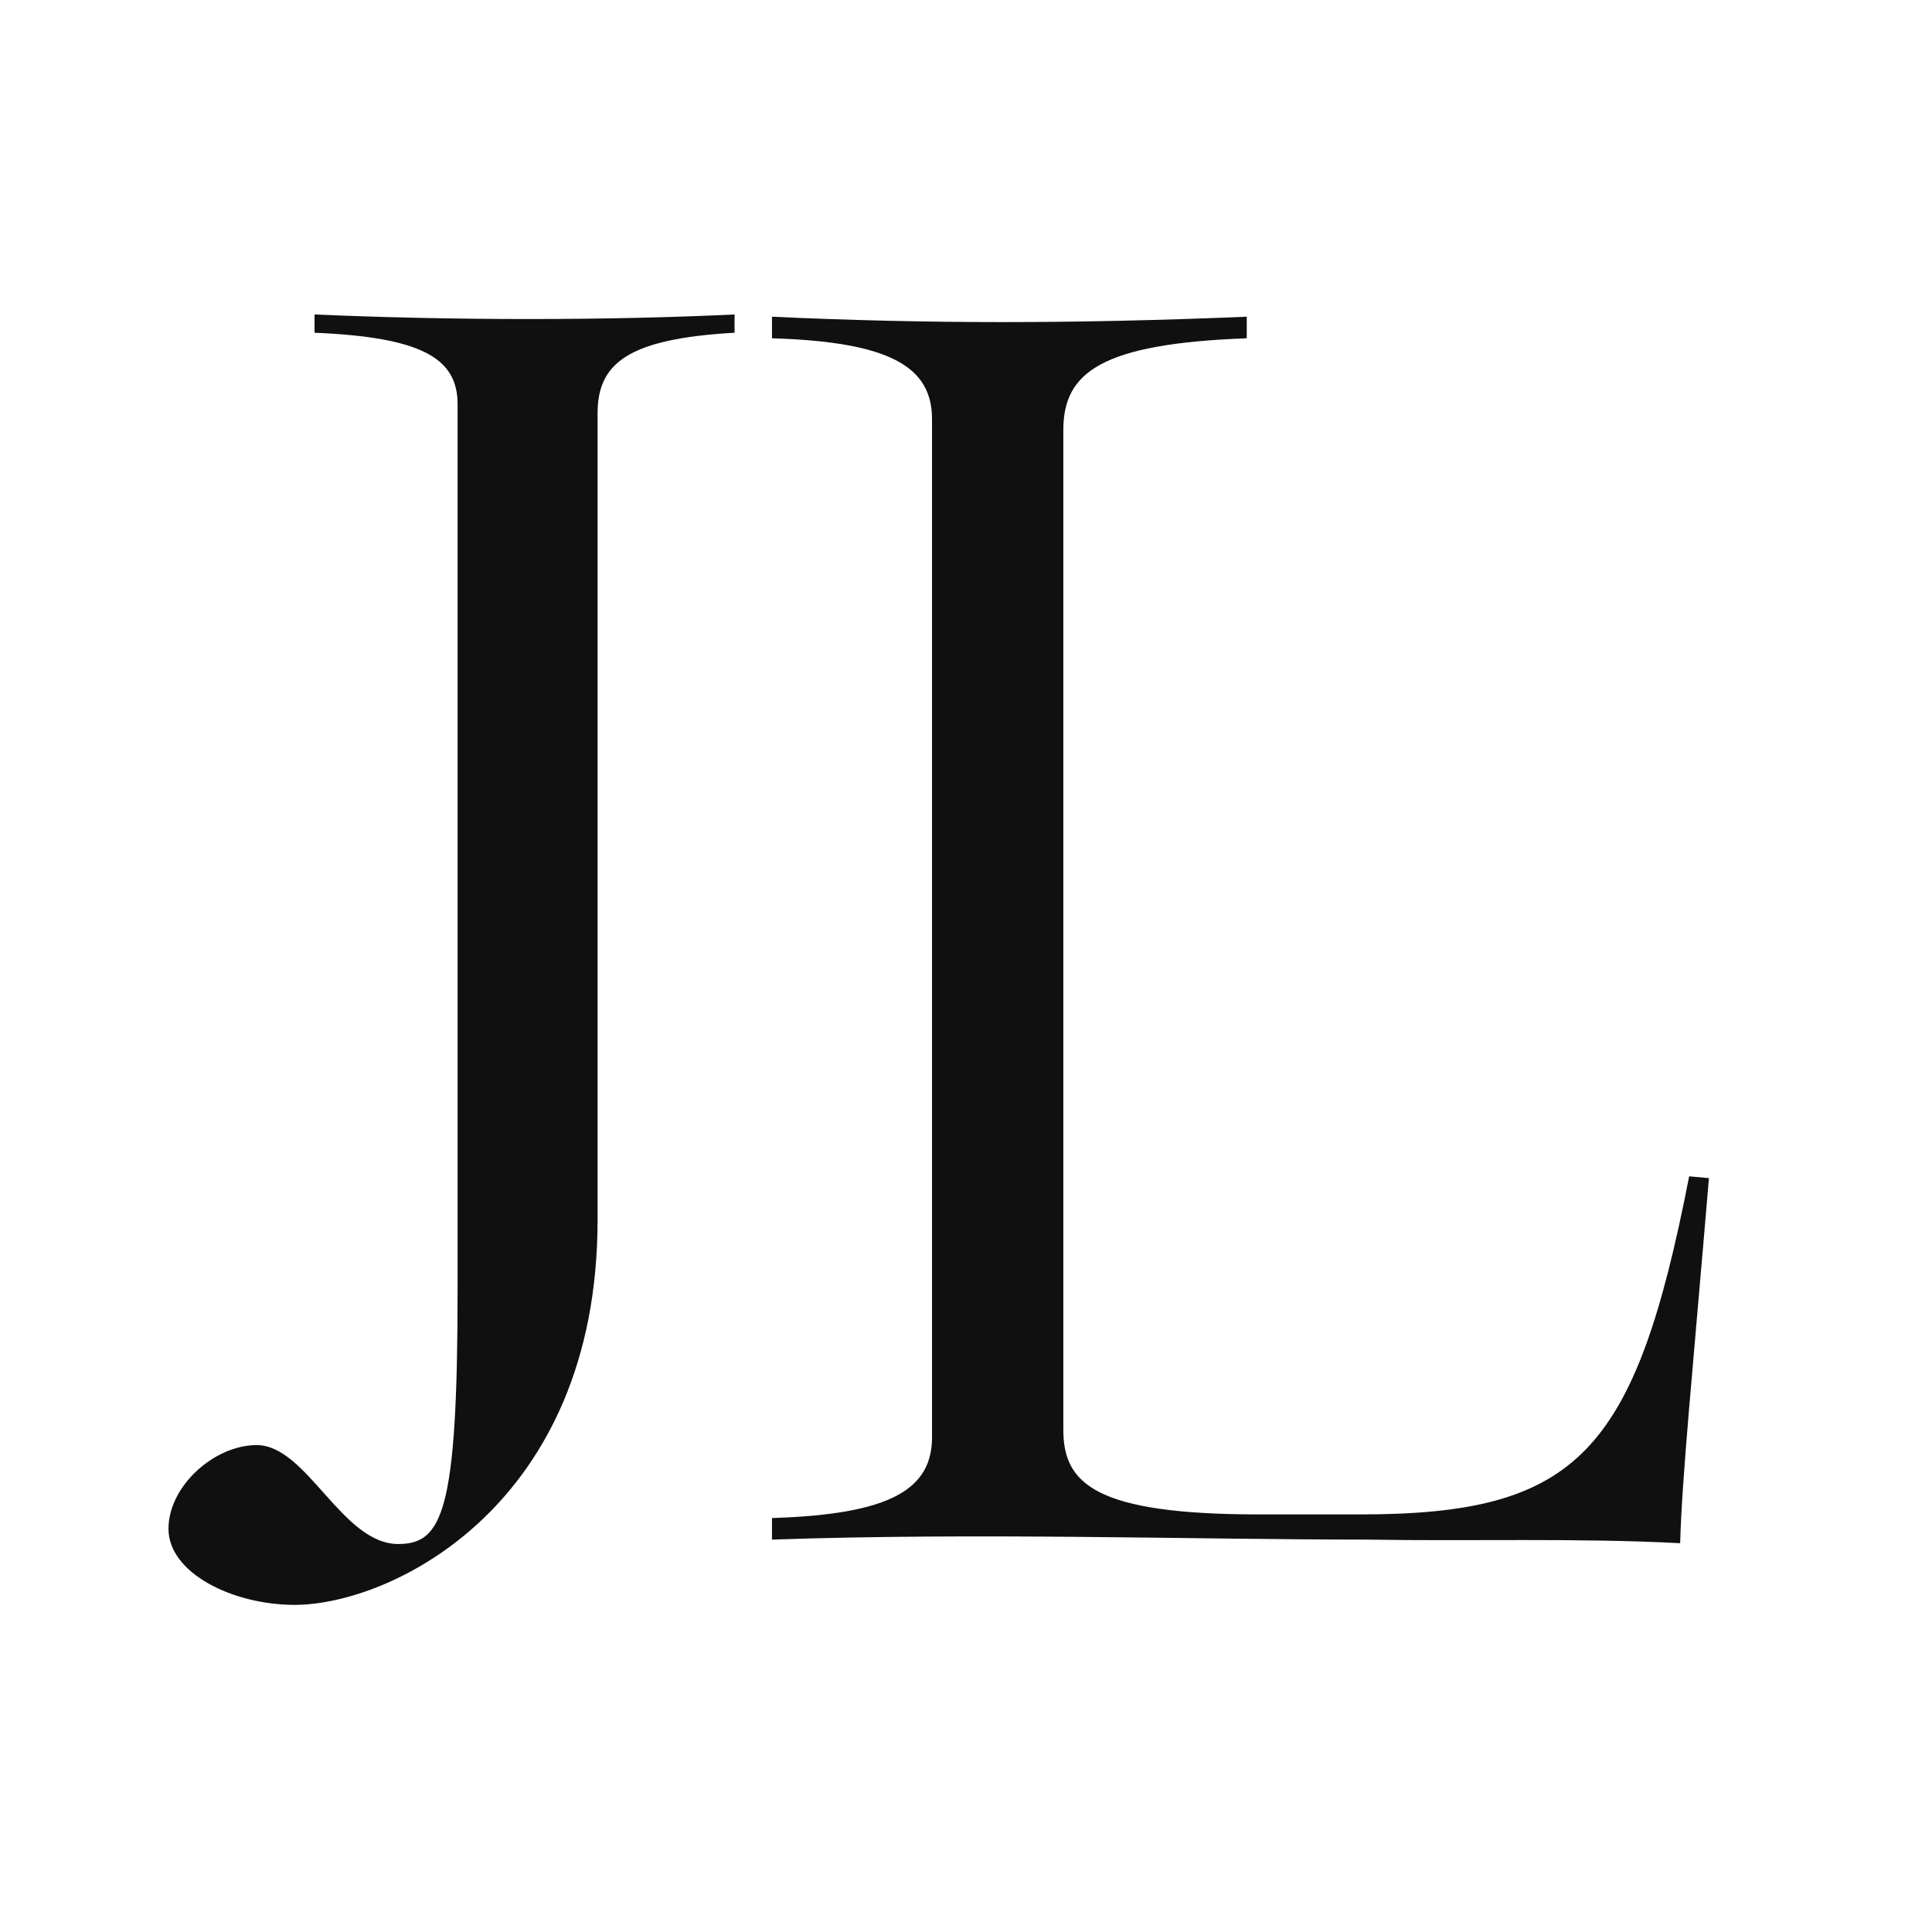 <svg version="1.0" preserveAspectRatio="xMidYMid meet" height="500" viewBox="0 0 375 375" zoomAndPan="magnify" width="500" xmlns:xlink="http://www.w3.org/1999/xlink" xmlns="http://www.w3.org/2000/svg"><defs><g></g></defs><g fill-opacity="1" fill="#101010"><g transform="translate(52.193, 262.18)"><g><path d="M 5.02 49.324 C 23.629 49.324 63.797 30.129 63.797 -25.402 L 63.797 -181.945 C 63.797 -191.691 69.707 -196.418 90.383 -197.598 L 90.383 -201.141 C 65.57 -199.961 35.738 -199.961 8.859 -201.141 L 8.859 -197.598 C 29.832 -196.711 36.625 -192.578 36.625 -183.715 L 36.625 -11.816 C 36.625 31.309 33.672 37.512 25.105 37.512 C 14.176 37.512 7.383 18.312 -2.363 18.312 C -10.633 18.312 -19.492 26.289 -19.492 34.559 C -19.492 43.121 -7.09 49.324 5.02 49.324 Z M 5.02 49.324"></path></g></g></g><g fill-opacity="1" fill="#101010"><g transform="translate(142.86, 298.836)"><g><path d="M 183.258 0.699 C 183.609 -12.219 185.703 -32.812 188.844 -70.16 L 185.004 -70.512 C 174.531 -16.754 163.363 -4.887 121.125 -4.887 L 101.578 -4.887 C 69.812 -4.887 63.531 -10.82 63.531 -21.293 L 63.531 -215.375 C 63.531 -226.543 70.859 -232.129 99.133 -233.176 L 99.133 -237.363 C 65.625 -235.969 37 -235.969 6.98 -237.363 L 6.98 -233.176 C 30.02 -232.477 38.047 -227.59 38.047 -217.469 L 38.047 -19.898 C 38.047 -9.773 30.02 -4.887 6.98 -4.188 L 6.98 0 C 47.473 -1.395 88.664 0 122.523 0 C 142.77 0.348 163.363 -0.348 183.258 0.699 Z M 183.258 0.699"></path></g></g></g></svg>